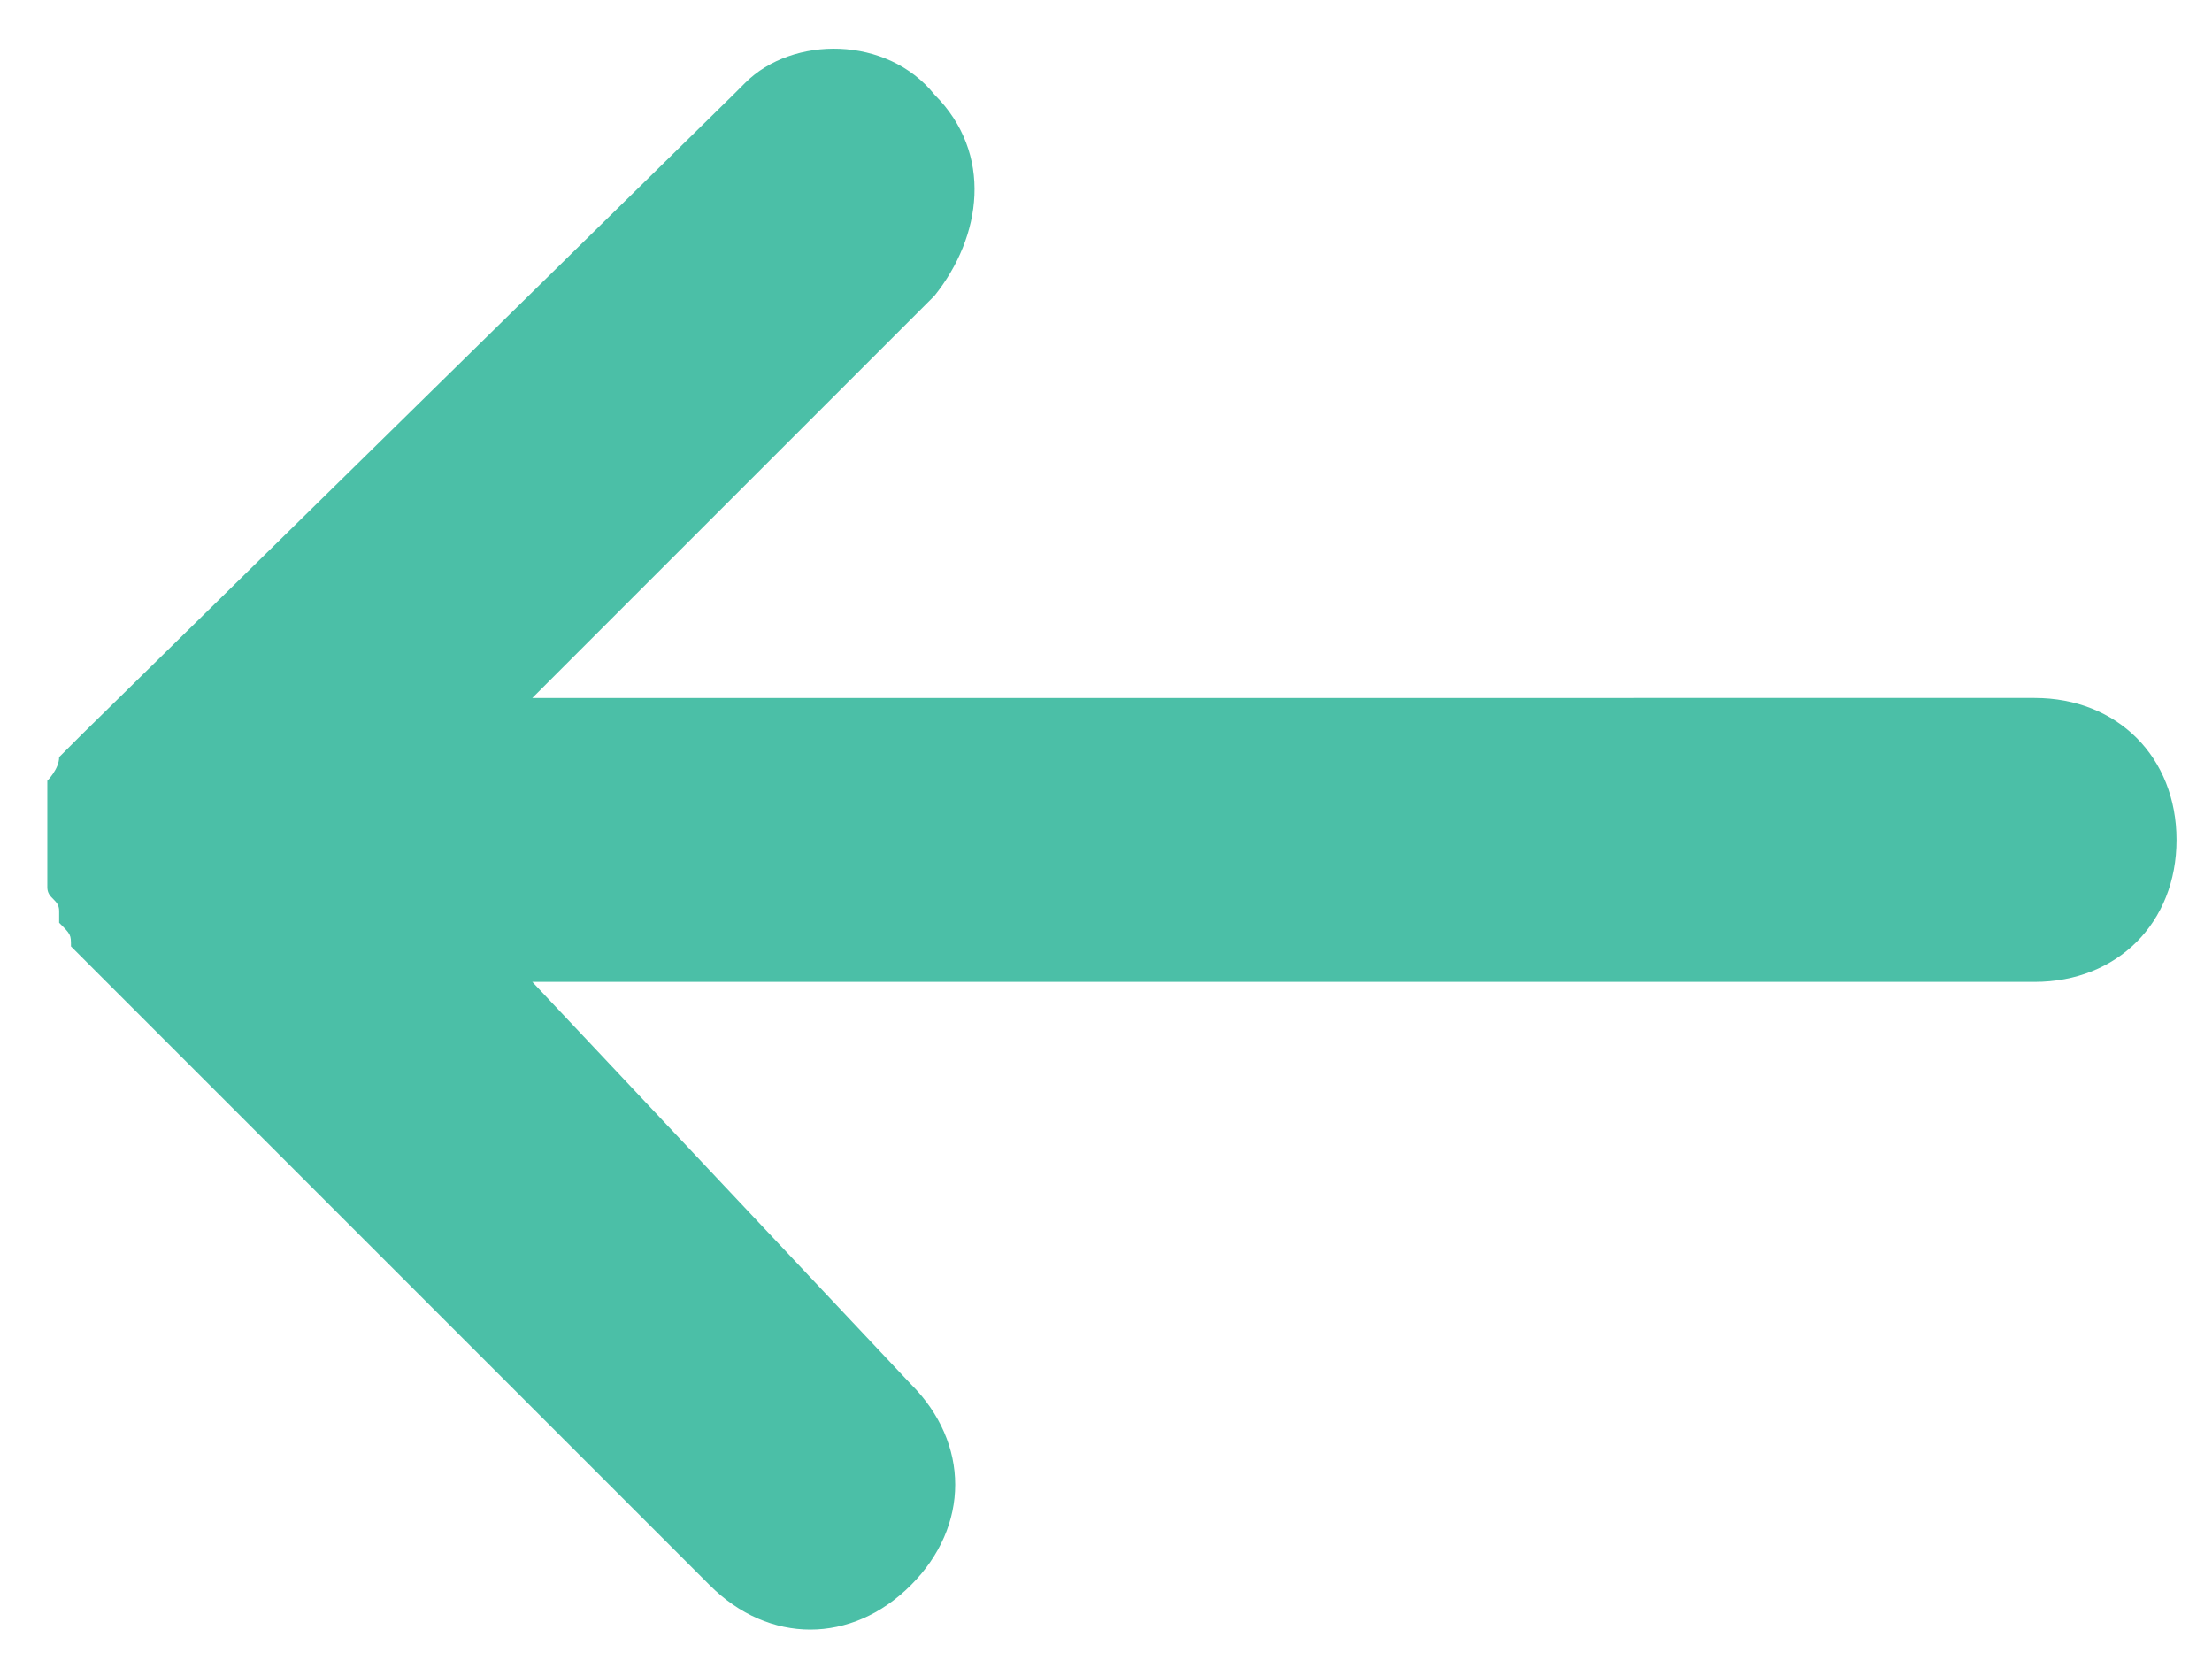 <?xml version="1.0" encoding="utf-8"?>
<!-- Generator: Adobe Illustrator 23.0.3, SVG Export Plug-In . SVG Version: 6.00 Build 0)  -->
<svg version="1.1" id="Layer_1" xmlns="http://www.w3.org/2000/svg" xmlns:xlink="http://www.w3.org/1999/xlink" x="0px" y="0px"
	 width="18.7px" height="14.1px" viewBox="0 0 18.7 14.1" style="enable-background:new 0 0 18.7 14.1;" xml:space="preserve">
<style type="text/css">
	.st0{fill:#4BBFA7;}
</style>
<path id="Fill_1" class="st0" d="M0.5,6.4C0.5,6.4,0.5,6.5,0.5,6.4c0,0.1-0.1,0.2-0.1,0.2v0.1v0.1c0,0.1,0,0.1,0,0.2v0.1
	c0,0.1,0,0.1,0,0.2s0,0.1,0,0.1v0.1c0,0.1,0.1,0.1,0.1,0.2c0,0,0,0,0,0.1C0.6,7.9,0.6,7.9,0.6,8L6,13.4c0.5,0.5,1.2,0.5,1.7,0l0,0
	c0.5-0.5,0.5-1.2,0-1.7l0,0L4.5,8.3h12.7c0.7,0,1.2-0.5,1.2-1.2s-0.5-1.2-1.2-1.2H4.5l3.4-3.4c0.4-0.5,0.5-1.2,0-1.7
	C7.5,0.3,6.7,0.3,6.3,0.7L6.2,0.8L0.7,6.2L0.5,6.4L0.5,6.4z"/>
</svg>
